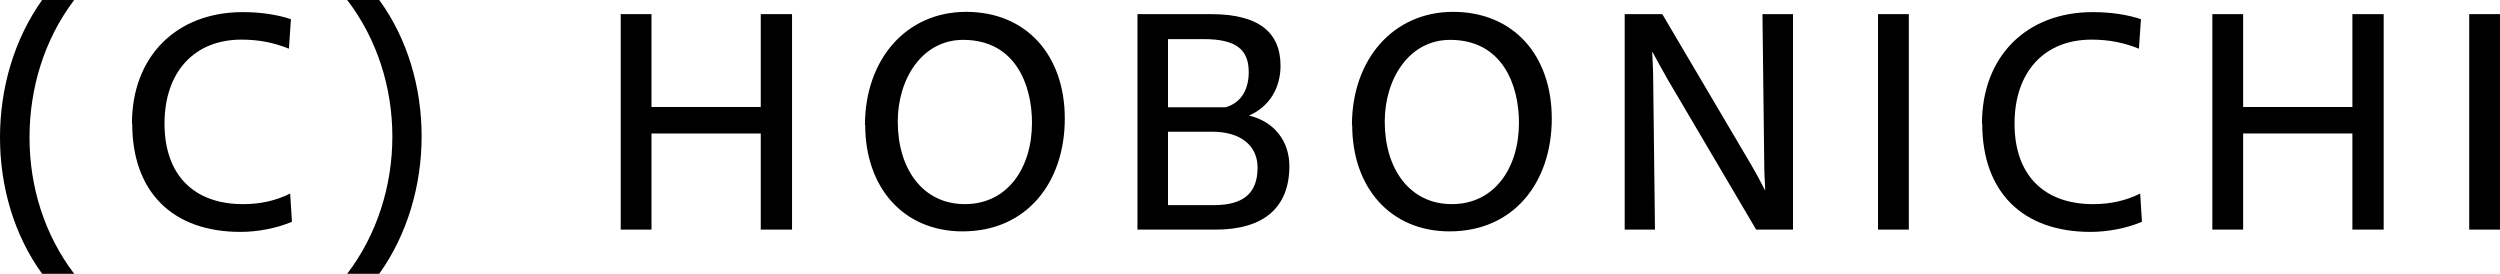 <?xml version="1.0" encoding="UTF-8"?>
<svg id="_レイヤー_2" data-name="レイヤー 2" xmlns="http://www.w3.org/2000/svg" viewBox="0 0 99.08 10.84">
  <defs>
    <style>
      .cls-1 {
        fill: #000;
        stroke-width: 0px;
      }
    </style>
  </defs>
  <g id="text">
    <g>
      <path class="cls-1" d="M0,5.45C0,3.51.55,1.57,1.67,0h1.27c-1.19,1.57-1.77,3.5-1.77,5.45s.59,3.85,1.77,5.4h-1.27c-1.12-1.54-1.67-3.47-1.67-5.4Z"/>
      <path class="cls-1" d="M5.23,4.89C5.23,2.25,6.98.48,9.62.48c.71,0,1.37.1,1.91.28l-.08,1.17c-.59-.24-1.19-.36-1.88-.36-1.87,0-3.05,1.28-3.05,3.33s1.18,3.19,3.11,3.19c.7,0,1.31-.14,1.87-.42l.07,1.12c-.62.26-1.36.4-2.04.4-2.7,0-4.29-1.59-4.29-4.29Z"/>
      <path class="cls-1" d="M15.55,5.41c0-1.93-.6-3.86-1.79-5.41h1.27c1.13,1.55,1.68,3.48,1.68,5.4s-.55,3.87-1.68,5.45h-1.27c1.19-1.56,1.79-3.5,1.79-5.43Z"/>
      <path class="cls-1" d="M24.6.56h1.22v3.68h4.33V.56h1.24v8.54h-1.24v-3.81h-4.33v3.81h-1.22V.56Z"/>
      <path class="cls-1" d="M34.28,4.96c0-2.6,1.63-4.49,4.01-4.49s3.91,1.71,3.91,4.23-1.5,4.47-4.05,4.47c-2.34,0-3.86-1.73-3.86-4.22ZM40.9,4.87c0-1.51-.66-3.29-2.73-3.29-1.62,0-2.59,1.54-2.59,3.24,0,1.86.98,3.27,2.66,3.27s2.66-1.42,2.66-3.23Z"/>
      <path class="cls-1" d="M45.08.56h2.9c1.91,0,2.77.72,2.77,2.05,0,.85-.42,1.61-1.25,1.97,1.01.24,1.6,1.02,1.6,2,0,1.67-1.04,2.52-2.93,2.52h-3.09V.56ZM46.29,1.55v2.7h2.29c.67-.2.91-.78.91-1.39,0-.89-.49-1.31-1.79-1.31h-1.42ZM46.29,5.23v2.9h1.81c1.19,0,1.74-.48,1.74-1.49,0-.89-.7-1.42-1.79-1.42h-1.76Z"/>
      <path class="cls-1" d="M53.58,4.96c0-2.6,1.63-4.49,4.01-4.49s3.91,1.71,3.91,4.23-1.5,4.47-4.05,4.47c-2.34,0-3.86-1.73-3.86-4.22ZM60.2,4.87c0-1.51-.66-3.29-2.73-3.29-1.62,0-2.59,1.54-2.59,3.24,0,1.86.98,3.27,2.66,3.27s2.66-1.42,2.66-3.23Z"/>
      <path class="cls-1" d="M64.38.56h1.5l3.54,6c.18.31.36.64.52.96h.02c-.02-.35-.04-.72-.04-1.07l-.07-5.89h1.21v8.54h-1.46l-3.5-5.94c-.2-.36-.42-.74-.6-1.09h-.02c.02.38.04.77.04,1.13l.07,5.9h-1.2V.56Z"/>
      <path class="cls-1" d="M74.43.56h1.22v8.54h-1.22V.56Z"/>
      <path class="cls-1" d="M78.55,4.89c0-2.64,1.75-4.41,4.39-4.41.71,0,1.37.1,1.91.28l-.08,1.17c-.59-.24-1.19-.36-1.88-.36-1.87,0-3.05,1.28-3.05,3.33s1.18,3.19,3.11,3.19c.7,0,1.31-.14,1.87-.42l.07,1.12c-.62.26-1.36.4-2.04.4-2.7,0-4.29-1.59-4.29-4.29Z"/>
      <path class="cls-1" d="M87.68.56h1.22v3.68h4.33V.56h1.24v8.54h-1.24v-3.81h-4.33v3.81h-1.22V.56Z"/>
      <path class="cls-1" d="M97.86.56h1.22v8.54h-1.22V.56Z"/>
    </g>
  </g>
</svg>